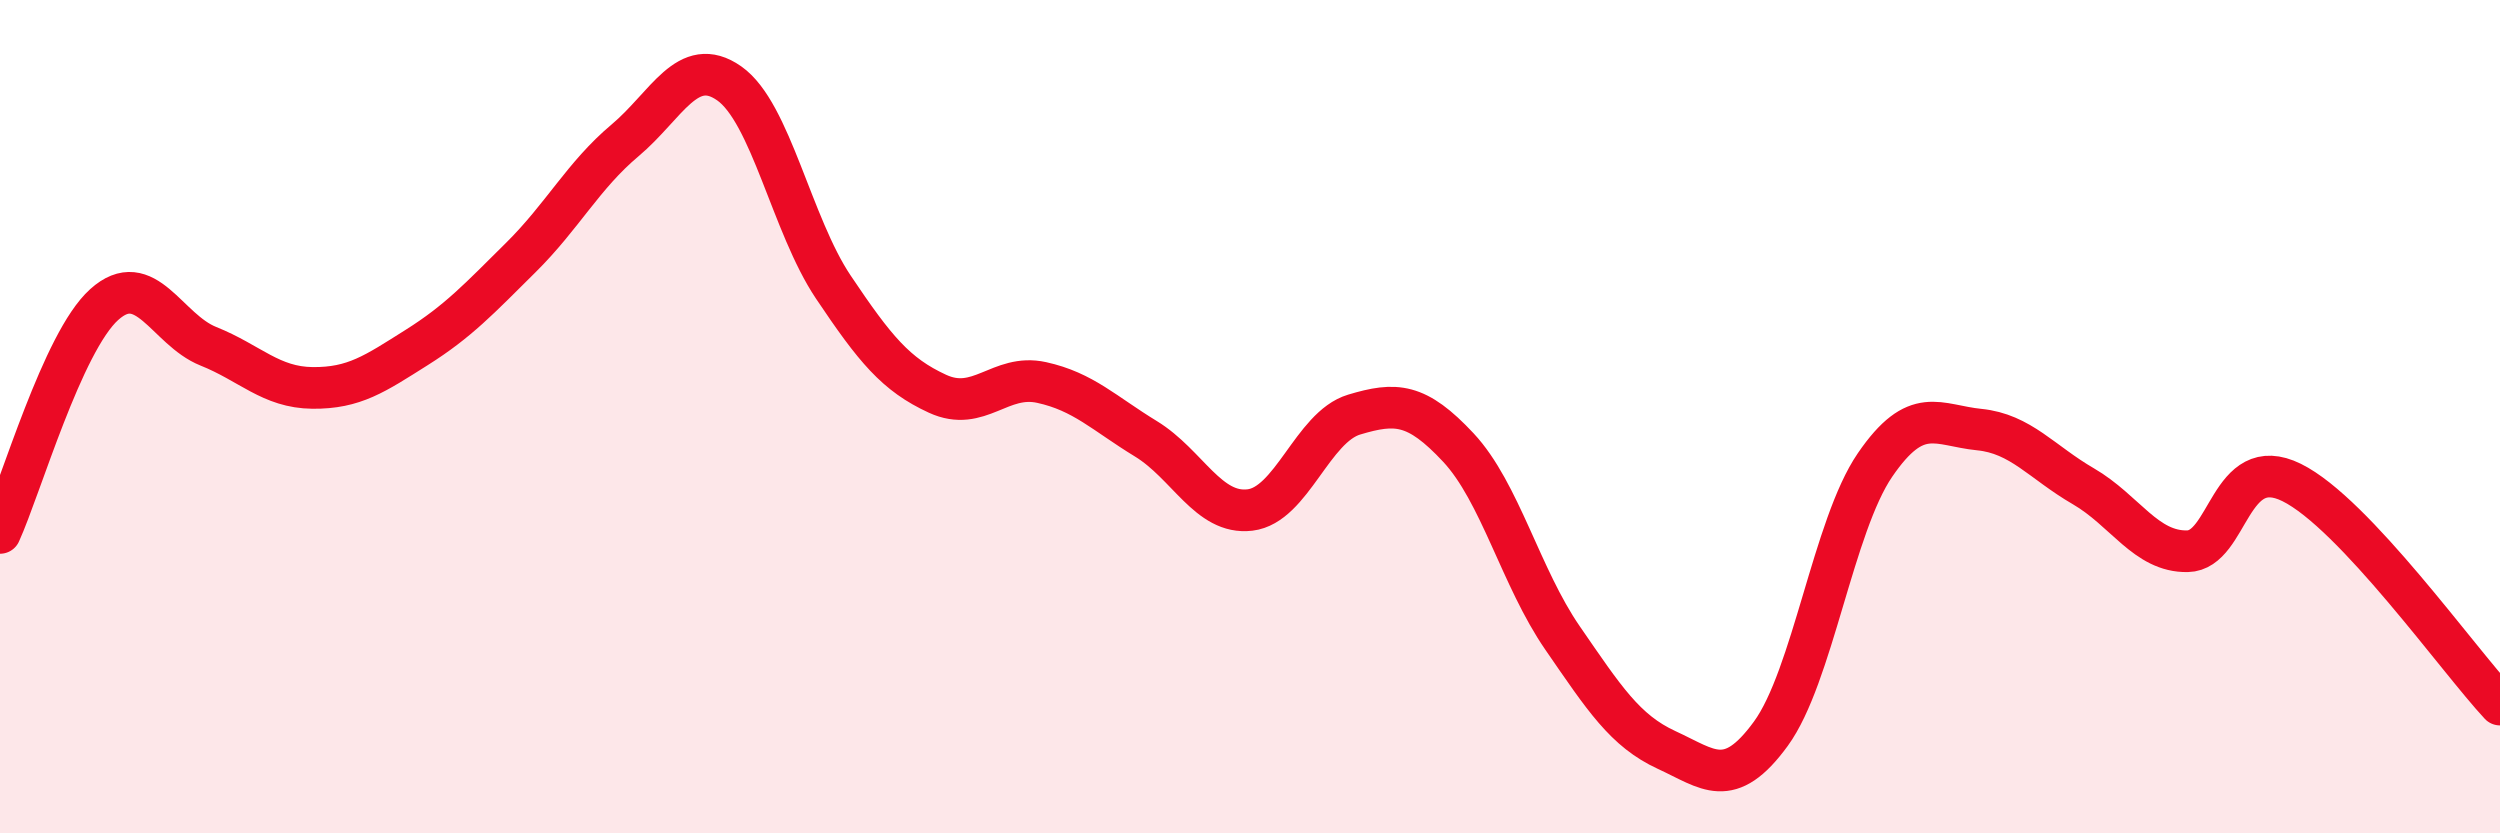 
    <svg width="60" height="20" viewBox="0 0 60 20" xmlns="http://www.w3.org/2000/svg">
      <path
        d="M 0,12.79 C 0.5,11.69 1.5,8.21 2.5,7.31 C 3.5,6.41 4,7.91 5,8.31 C 6,8.71 6.5,9.3 7.5,9.31 C 8.5,9.32 9,8.97 10,8.34 C 11,7.71 11.5,7.17 12.5,6.18 C 13.5,5.19 14,4.21 15,3.37 C 16,2.53 16.5,1.3 17.5,2 C 18.5,2.7 19,5.4 20,6.89 C 21,8.38 21.5,8.99 22.5,9.45 C 23.5,9.91 24,8.96 25,9.18 C 26,9.4 26.5,9.92 27.5,10.53 C 28.5,11.14 29,12.36 30,12.24 C 31,12.12 31.5,10.25 32.5,9.95 C 33.5,9.65 34,9.67 35,10.74 C 36,11.81 36.5,13.86 37.5,15.31 C 38.5,16.76 39,17.54 40,18 C 41,18.46 41.5,18.98 42.5,17.61 C 43.5,16.24 44,12.62 45,11.16 C 46,9.7 46.5,10.21 47.5,10.31 C 48.5,10.41 49,11.09 50,11.67 C 51,12.25 51.5,13.25 52.5,13.23 C 53.5,13.21 53.5,10.84 55,11.58 C 56.5,12.32 59,15.84 60,16.91L60 20L0 20Z"
        fill="#EB0A25"
        opacity="0.1"
        stroke-linecap="round"
        stroke-linejoin="round"
      />
      <path
        d="M 0,12.79 C 0.5,11.69 1.5,8.21 2.5,7.31 C 3.5,6.41 4,7.91 5,8.31 C 6,8.71 6.5,9.3 7.5,9.31 C 8.5,9.32 9,8.97 10,8.34 C 11,7.71 11.5,7.17 12.5,6.18 C 13.5,5.19 14,4.21 15,3.37 C 16,2.53 16.5,1.3 17.5,2 C 18.5,2.7 19,5.4 20,6.89 C 21,8.38 21.5,8.99 22.5,9.45 C 23.5,9.91 24,8.96 25,9.18 C 26,9.4 26.5,9.92 27.5,10.53 C 28.5,11.14 29,12.36 30,12.24 C 31,12.12 31.5,10.25 32.5,9.95 C 33.5,9.65 34,9.67 35,10.74 C 36,11.81 36.5,13.86 37.5,15.31 C 38.5,16.76 39,17.54 40,18 C 41,18.46 41.5,18.98 42.5,17.61 C 43.5,16.24 44,12.62 45,11.16 C 46,9.7 46.5,10.21 47.5,10.31 C 48.5,10.41 49,11.09 50,11.67 C 51,12.25 51.5,13.25 52.5,13.23 C 53.5,13.21 53.5,10.84 55,11.58 C 56.5,12.32 59,15.84 60,16.91"
        stroke="#EB0A25"
        stroke-width="1"
        fill="none"
        stroke-linecap="round"
        stroke-linejoin="round"
      />
    </svg>
  